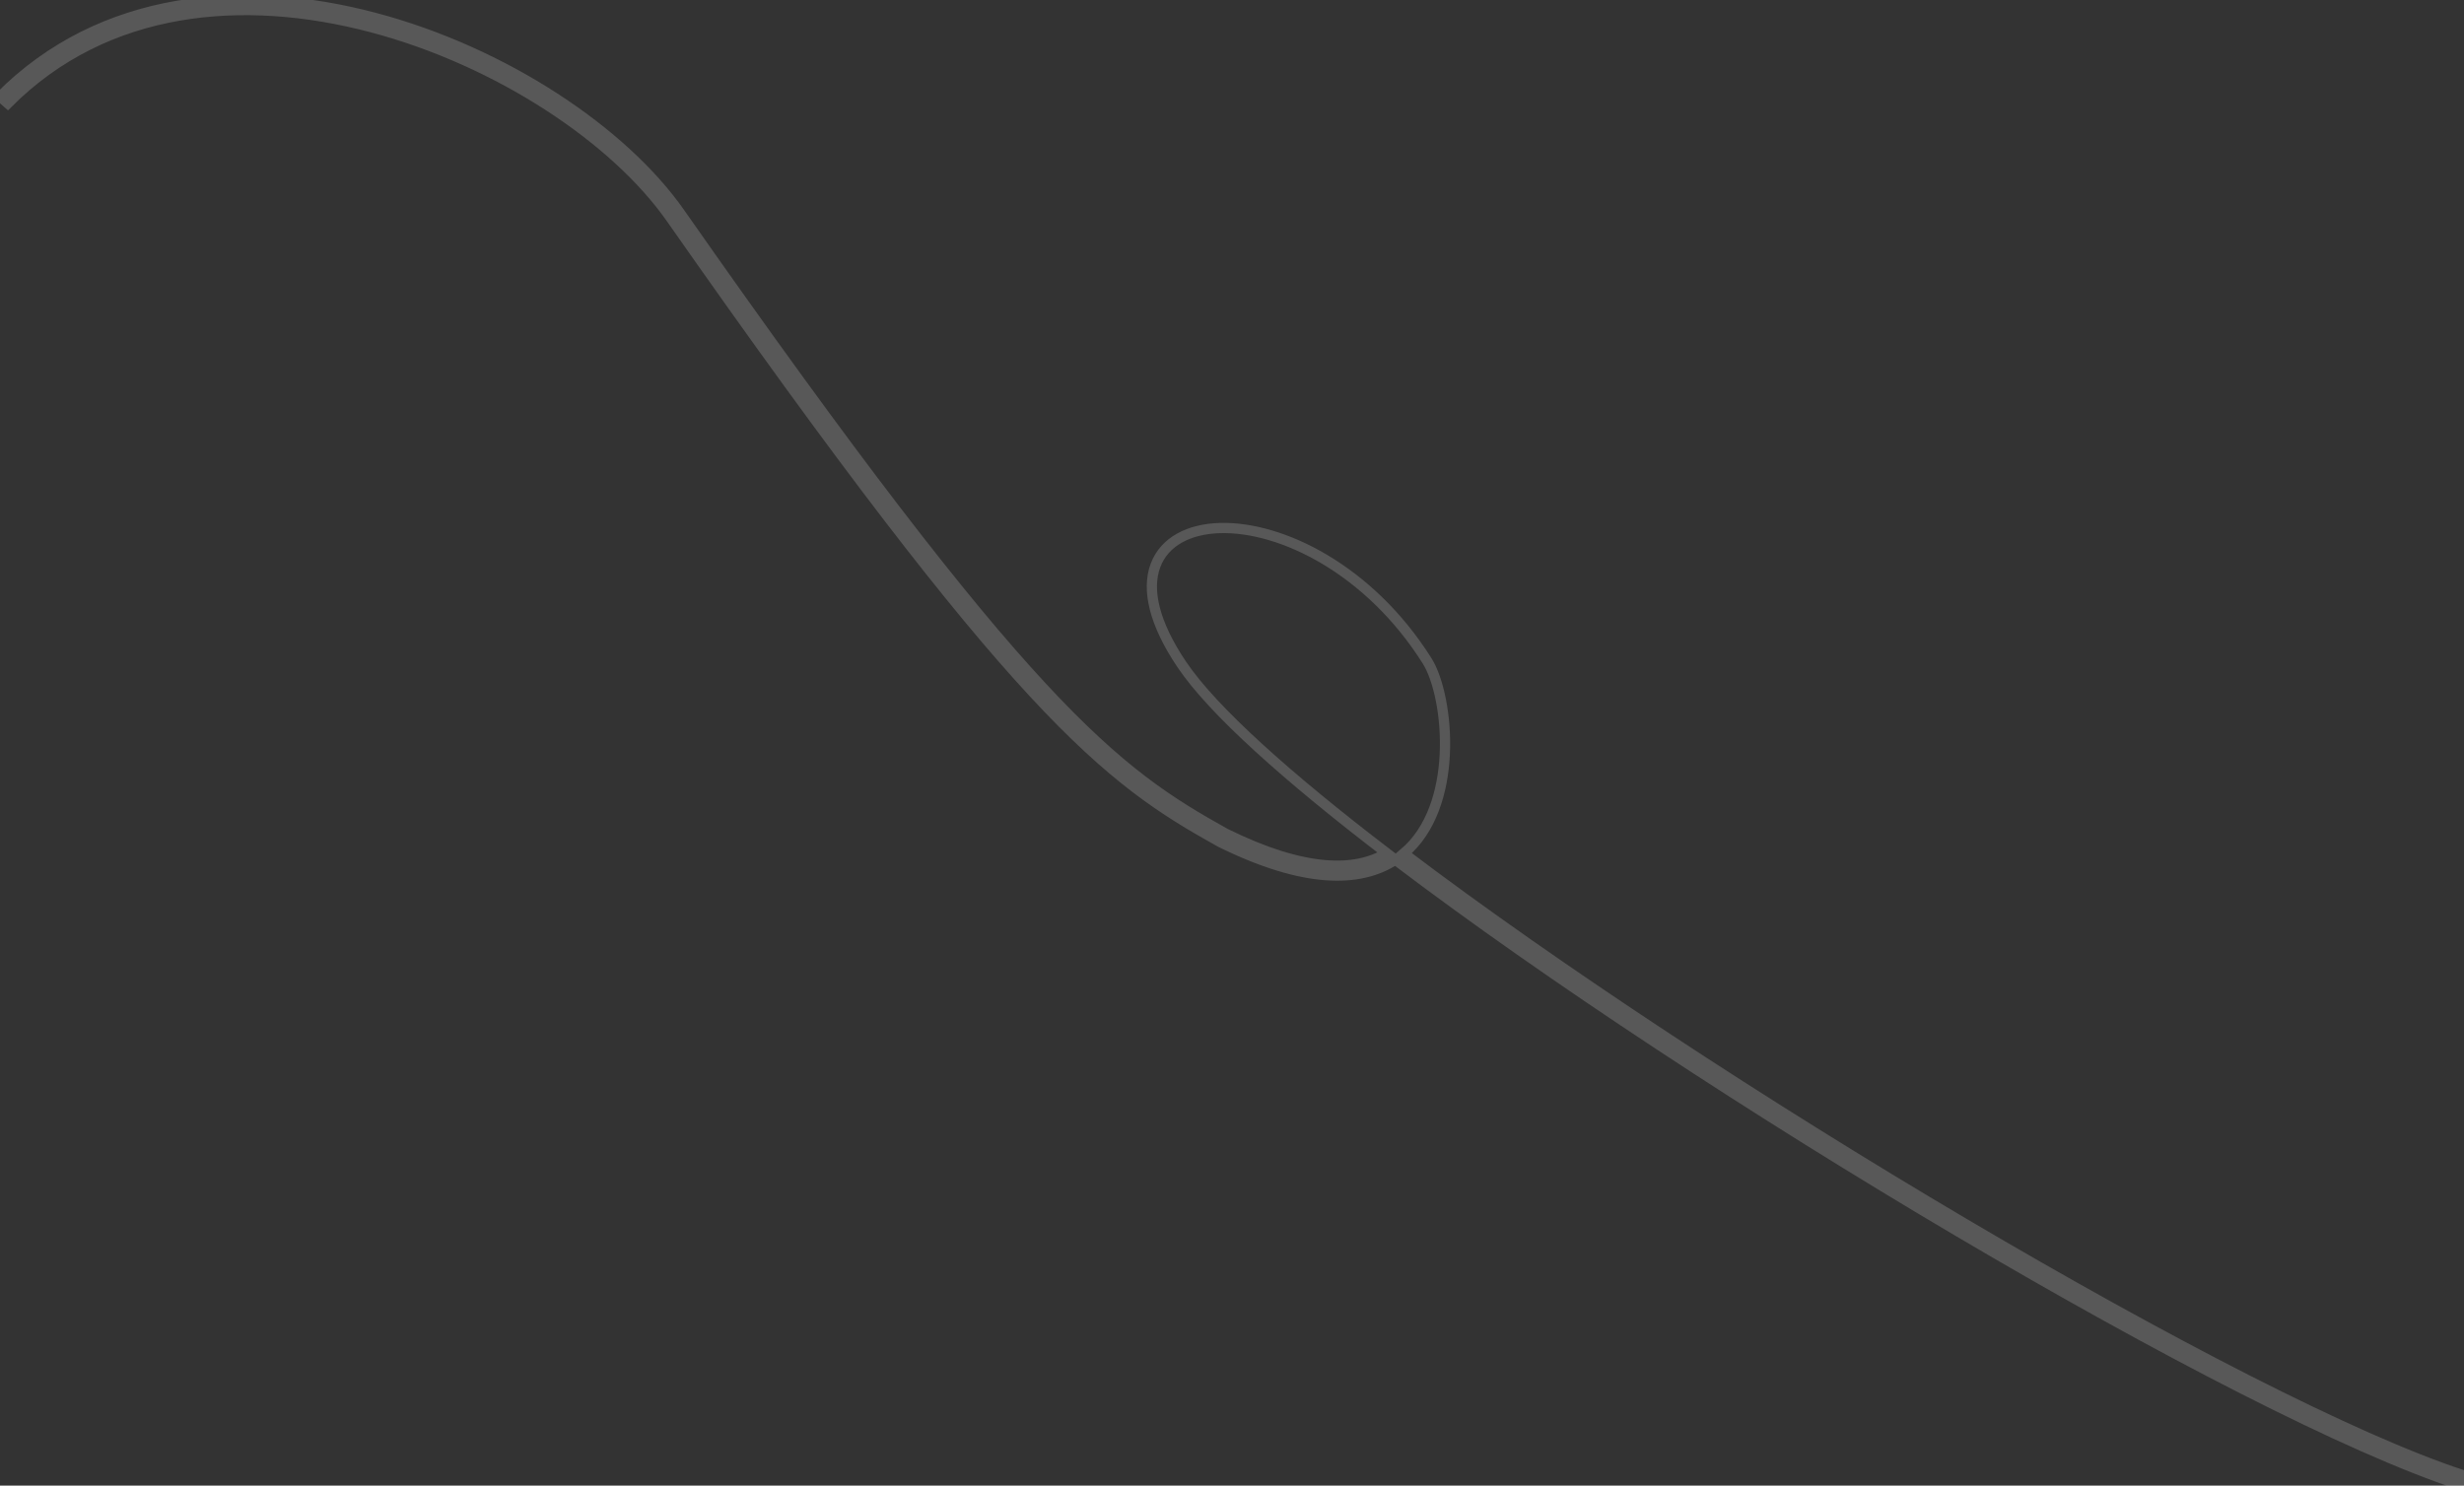 <?xml version="1.0" encoding="UTF-8"?> <svg xmlns="http://www.w3.org/2000/svg" width="723" height="436" viewBox="0 0 723 436" fill="none"><rect x="0" y="0" width="723" height="436" fill="#333333" stroke="none"/><path d="M722.313 434.364C657.929 413.275 501.087 319.991 410.703 251.416M408.169 251.354C398.442 257.491 382.863 257.755 358.851 245.901C325.949 227.622 300.305 209.154 198.153 63.207C165.31 16.283 59.901 -29.585 1.157 29.34M358.137 247.187C382.645 259.285 399.023 259.141 409.425 252.311L409.448 252.328L409.449 252.328C454.52 286.551 516.159 326.934 574.637 361.453C633.488 396.193 689.287 425.084 721.81 435.737L722.815 432.992C690.661 422.46 635.128 393.736 576.271 358.993C518.091 324.649 456.808 284.511 411.905 250.465C420.127 243.555 423.377 232.253 423.925 221.607C424.217 215.933 423.749 210.349 422.806 205.538C421.867 200.754 420.437 196.628 418.736 193.929C401.748 166.99 375.831 154.434 357.93 154.973C348.947 155.244 341.672 158.868 339.03 166.002C336.437 173.004 338.551 182.817 346.749 194.992C355.895 208.578 377.874 228.186 406.907 250.391C397.839 255.85 383.054 256.203 359.599 244.631C327.053 226.547 301.56 208.309 199.443 62.412C182.782 38.608 147.877 15.226 109.779 5.181C71.642 -4.875 29.925 -1.647 0.027 28.344L2.286 30.337C31.132 1.402 71.493 -1.899 108.957 7.979C146.46 17.868 180.681 40.882 196.864 64.002C299.015 209.949 324.828 228.683 358.069 247.151L358.103 247.17L358.137 247.187Z" stroke="white" stroke-opacity="0.18" stroke-width="3"></path></svg> 